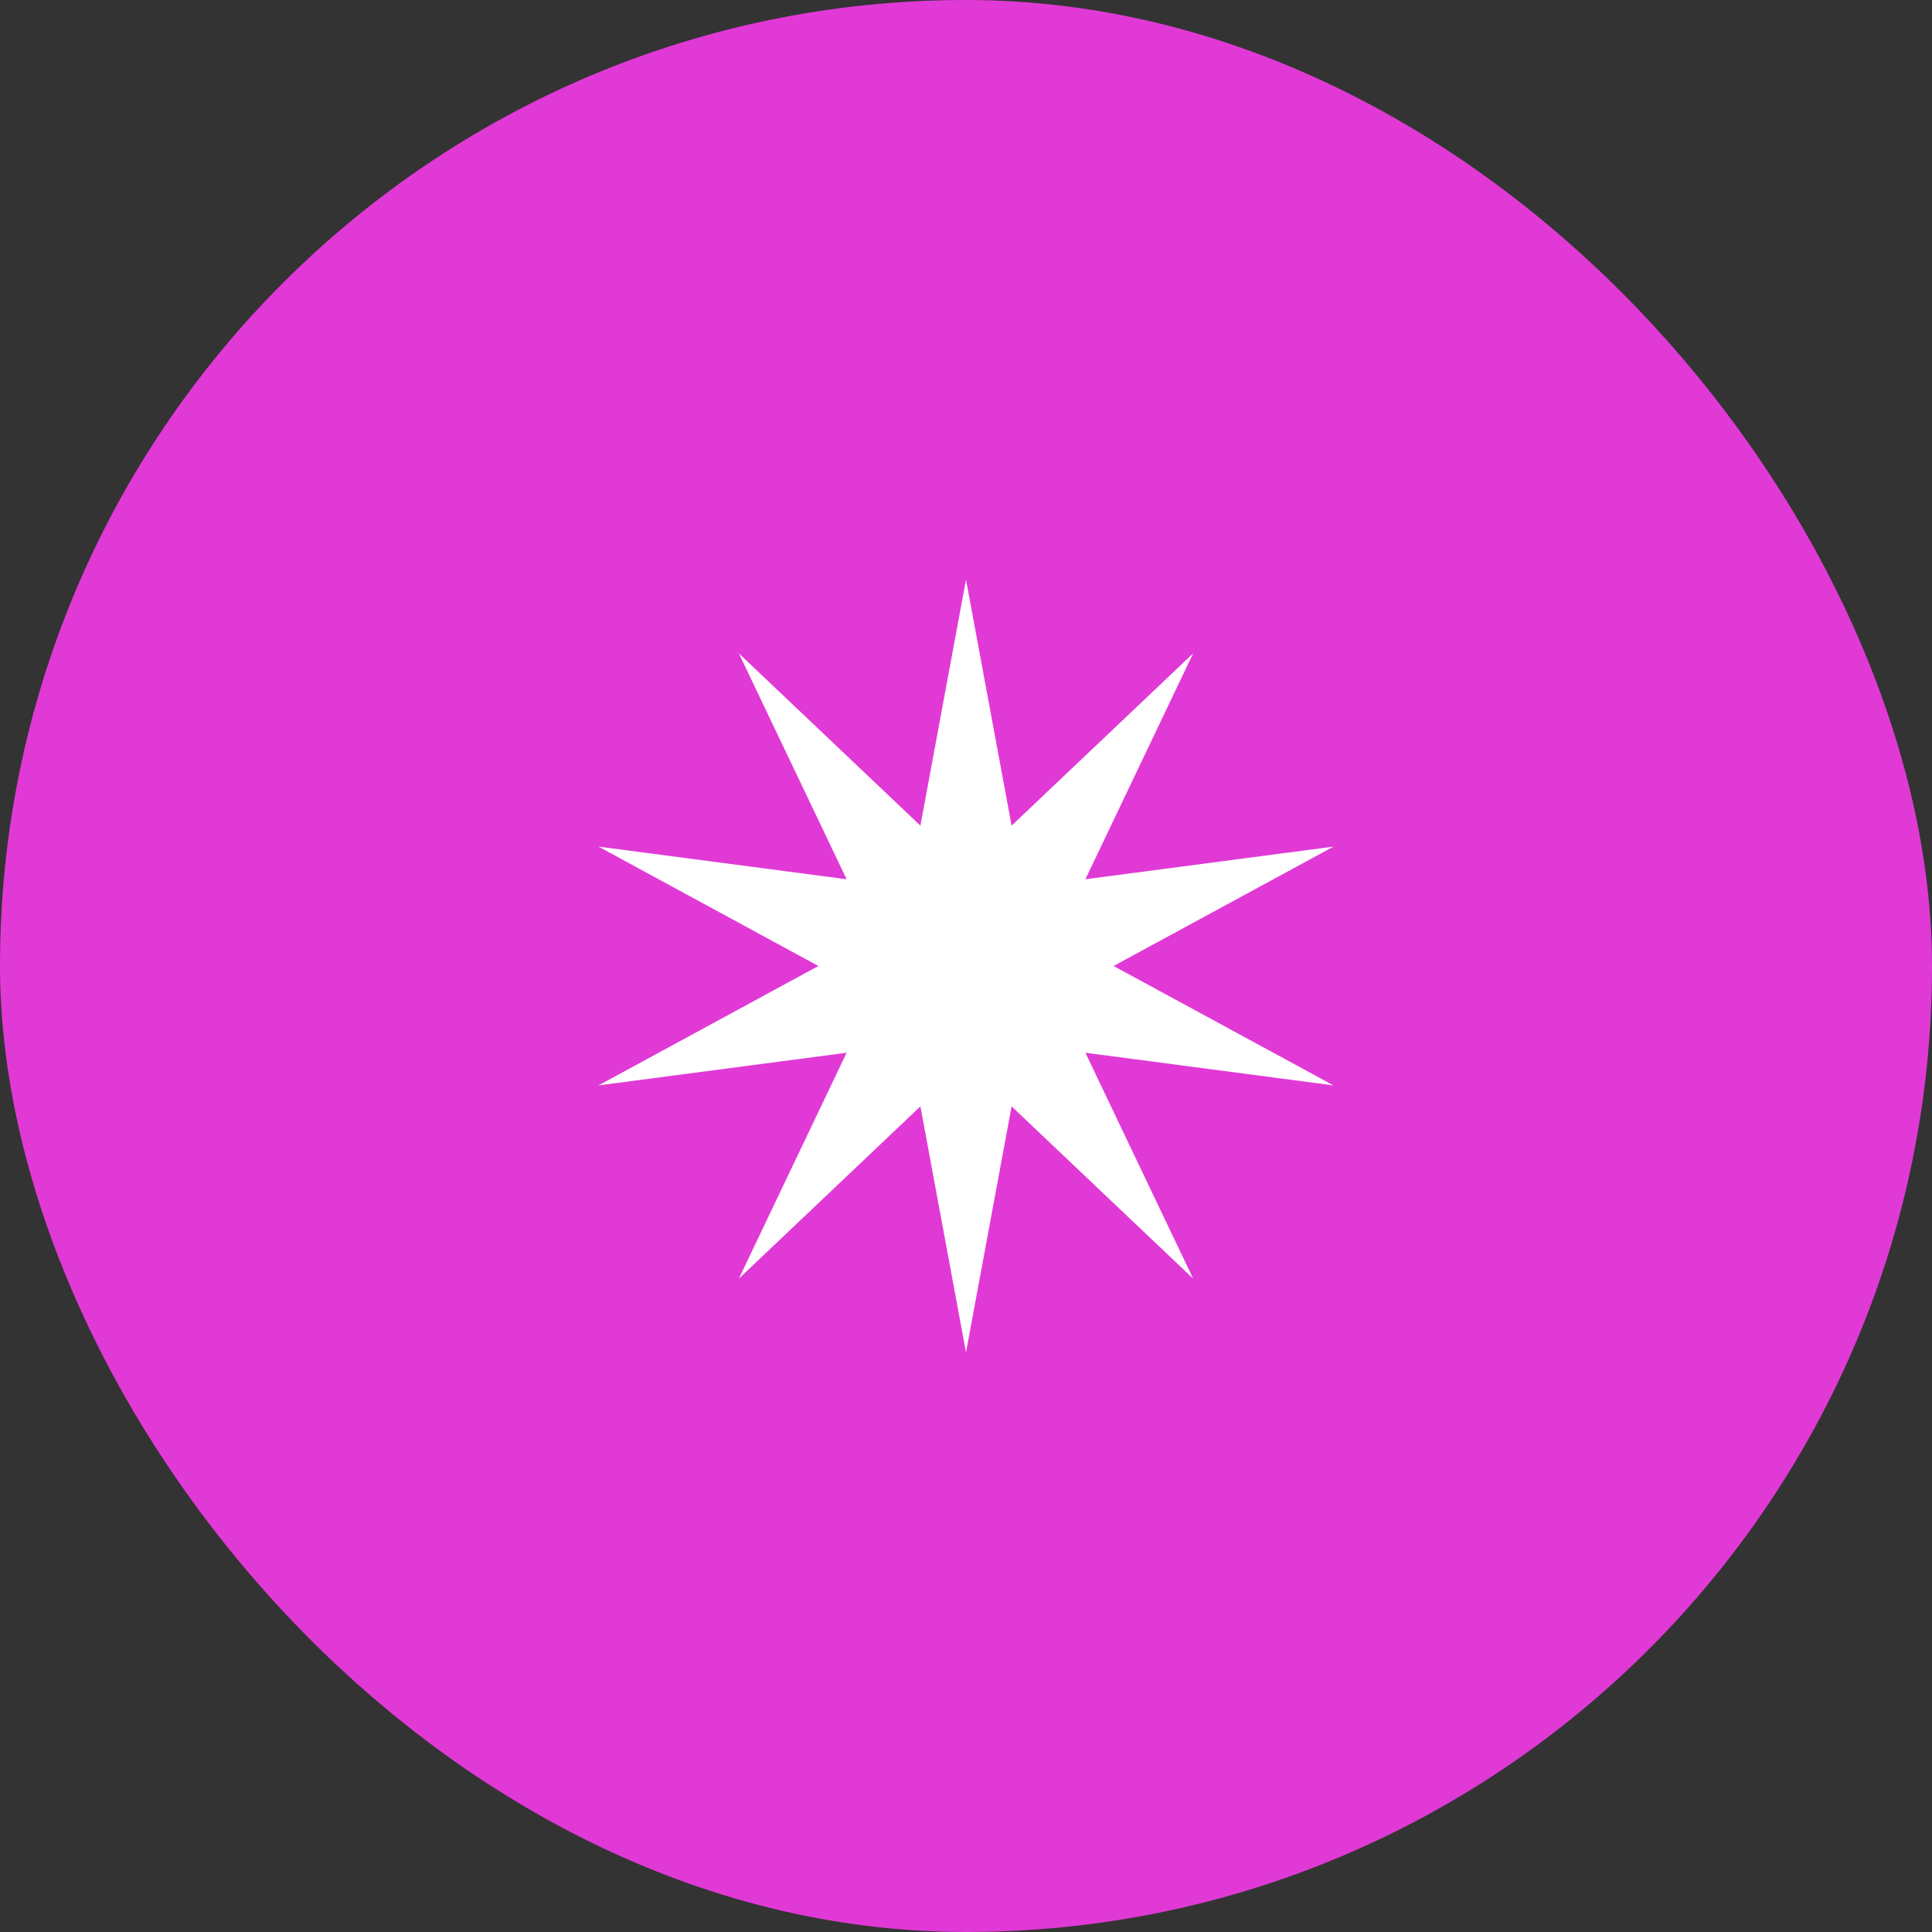 <svg width="50" height="50" viewBox="0 0 50 50" fill="none" xmlns="http://www.w3.org/2000/svg">
<rect x="0" y="0" width="50" height="50" fill="#333333" stroke="none"/>
<rect width="50" height="50" rx="25" fill="#E139D6"/>
<path d="M25 15L26.18 21.367L30.878 16.91L28.09 22.755L34.511 21.91L28.82 25L34.511 28.09L28.09 27.245L30.878 33.09L26.18 28.633L25 35L23.82 28.633L19.122 33.09L21.91 27.245L15.489 28.09L21.18 25L15.489 21.91L21.91 22.755L19.122 16.91L23.82 21.367L25 15Z" fill="white"/>
</svg>

